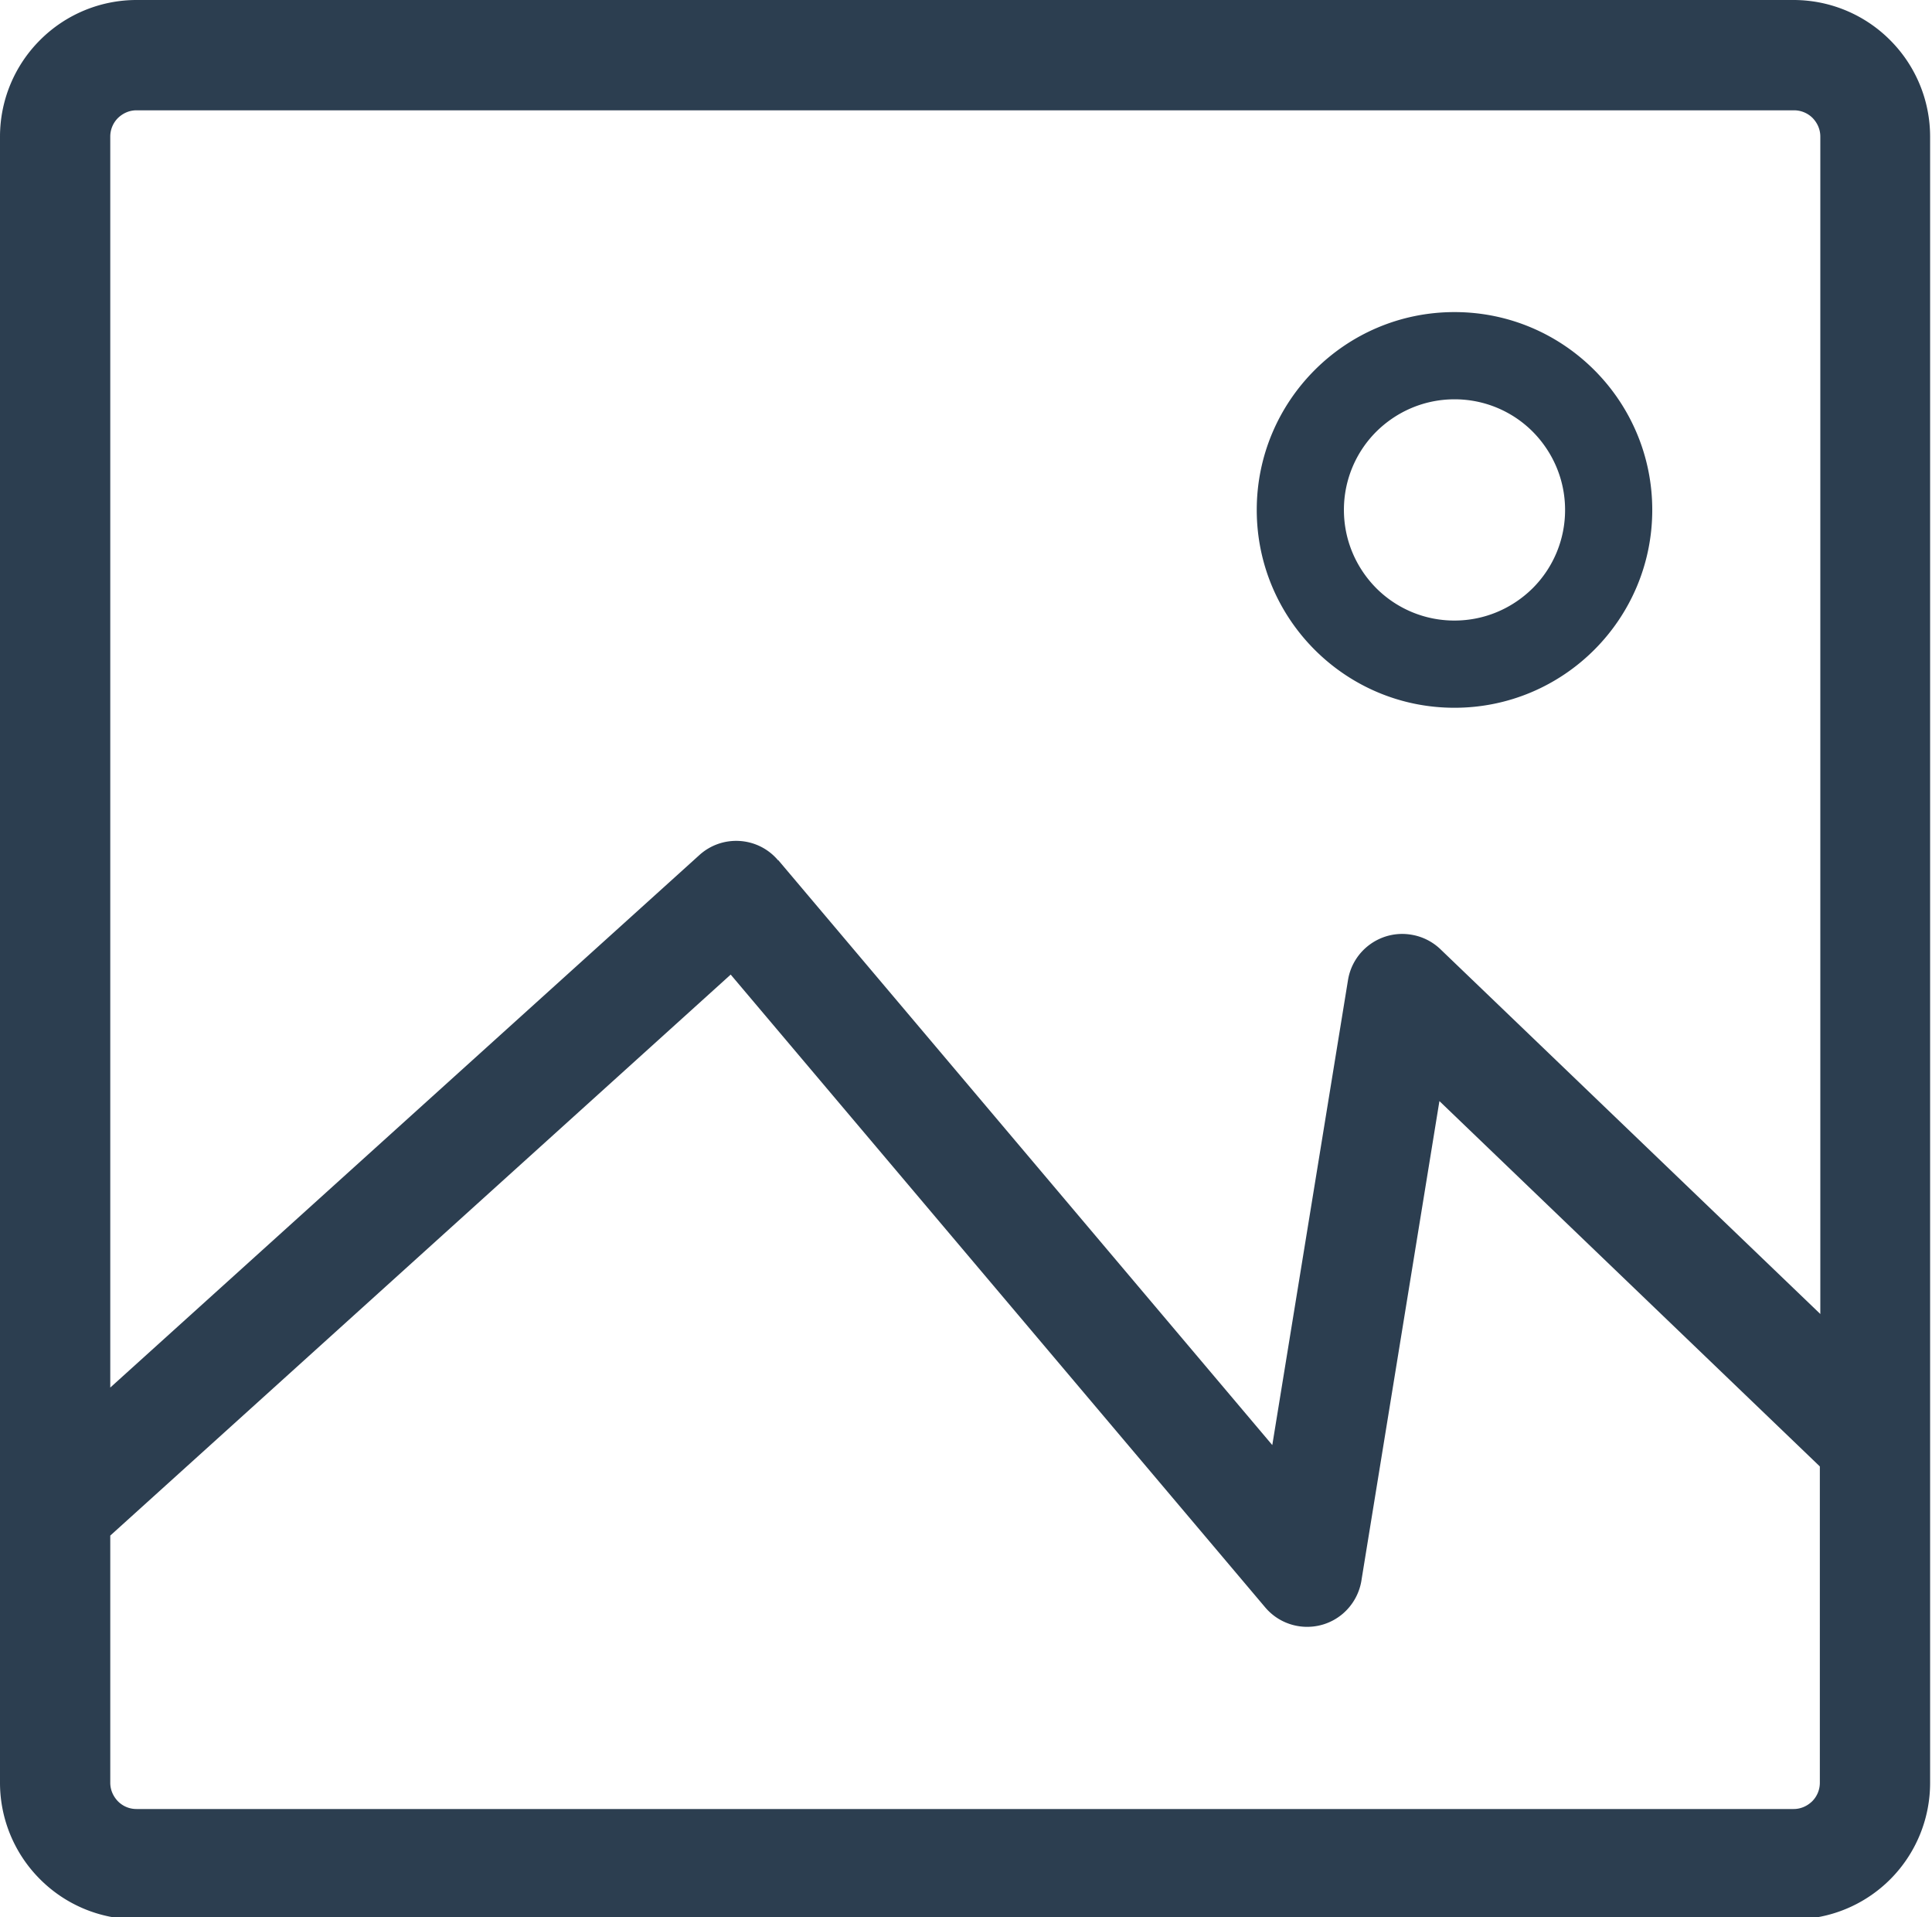 <svg xmlns="http://www.w3.org/2000/svg" width="504" height="500" xmlns:v="https://vecta.io/nano"><path d="M35.609 0h432.293a35.56 35.56 0 0 1 25.156 10.449 35.58 35.58 0 0 1 10.449 25.164v429.348c.012 9.445-3.738 18.512-10.418 25.195a35.56 35.56 0 0 1-25.187 10.418H35.609c-9.441-.008-18.492-3.766-25.16-10.453C3.766 483.453.004 474.402 0 464.961V35.613a35.58 35.58 0 0 1 10.449-25.164C17.117 3.766 26.168.004 35.609 0zm-6.844 361.887l153.699-138.895c5.859-5.289 14.914-4.836 20.199 1.023.125.125.207.246.328.371l.043-.043 128.867 152.543 19.75-121.273c1.277-7.82 8.652-13.125 16.473-11.844a14.3 14.3 0 0 1 7.785 3.934l98.957 95V35.613c0-1.883-.781-3.562-2.008-4.836-1.281-1.281-3.023-2.004-4.836-2.008H35.609c-1.887 0-3.566.781-4.836 2.008a6.84 6.84 0 0 0-2.008 4.836zm445.977 20.574L375.5 287.172l-20.281 124.633a14.46 14.46 0 0 1-4.961 9.098c-6.043 5.109-15.082 4.359-20.199-1.68L190.617 254.18 28.766 400.492v64.469c0 1.883.777 3.563 2.008 4.836 1.27 1.27 2.949 2.008 4.836 2.008h432.293c1.883 0 3.563-.781 4.832-2.008a6.84 6.84 0 0 0 2.008-4.836zM379.434 81.395c14.262 0 27.125 5.777 36.469 15.121s15.121 22.254 15.121 36.477-5.777 27.129-15.121 36.477-22.25 15.121-36.469 15.121c-14.258 0-27.125-5.777-36.469-15.121s-15.117-22.254-15.117-36.477 5.777-27.133 15.117-36.477 22.211-15.121 36.469-15.121zm20.406 31.188c-5.406-5.418-12.75-8.457-20.406-8.441-7.949 0-15.16 3.238-20.406 8.441a28.79 28.79 0 0 0-8.441 20.41c0 7.949 3.238 15.164 8.441 20.41 5.41 5.418 12.754 8.457 20.406 8.441 7.949 0 15.16-3.238 20.406-8.441 5.418-5.41 8.453-12.754 8.441-20.41 0-7.953-3.238-15.164-8.441-20.41zm0 0" fill="rgb(17.255%,24.314%,31.373%)"/></svg>